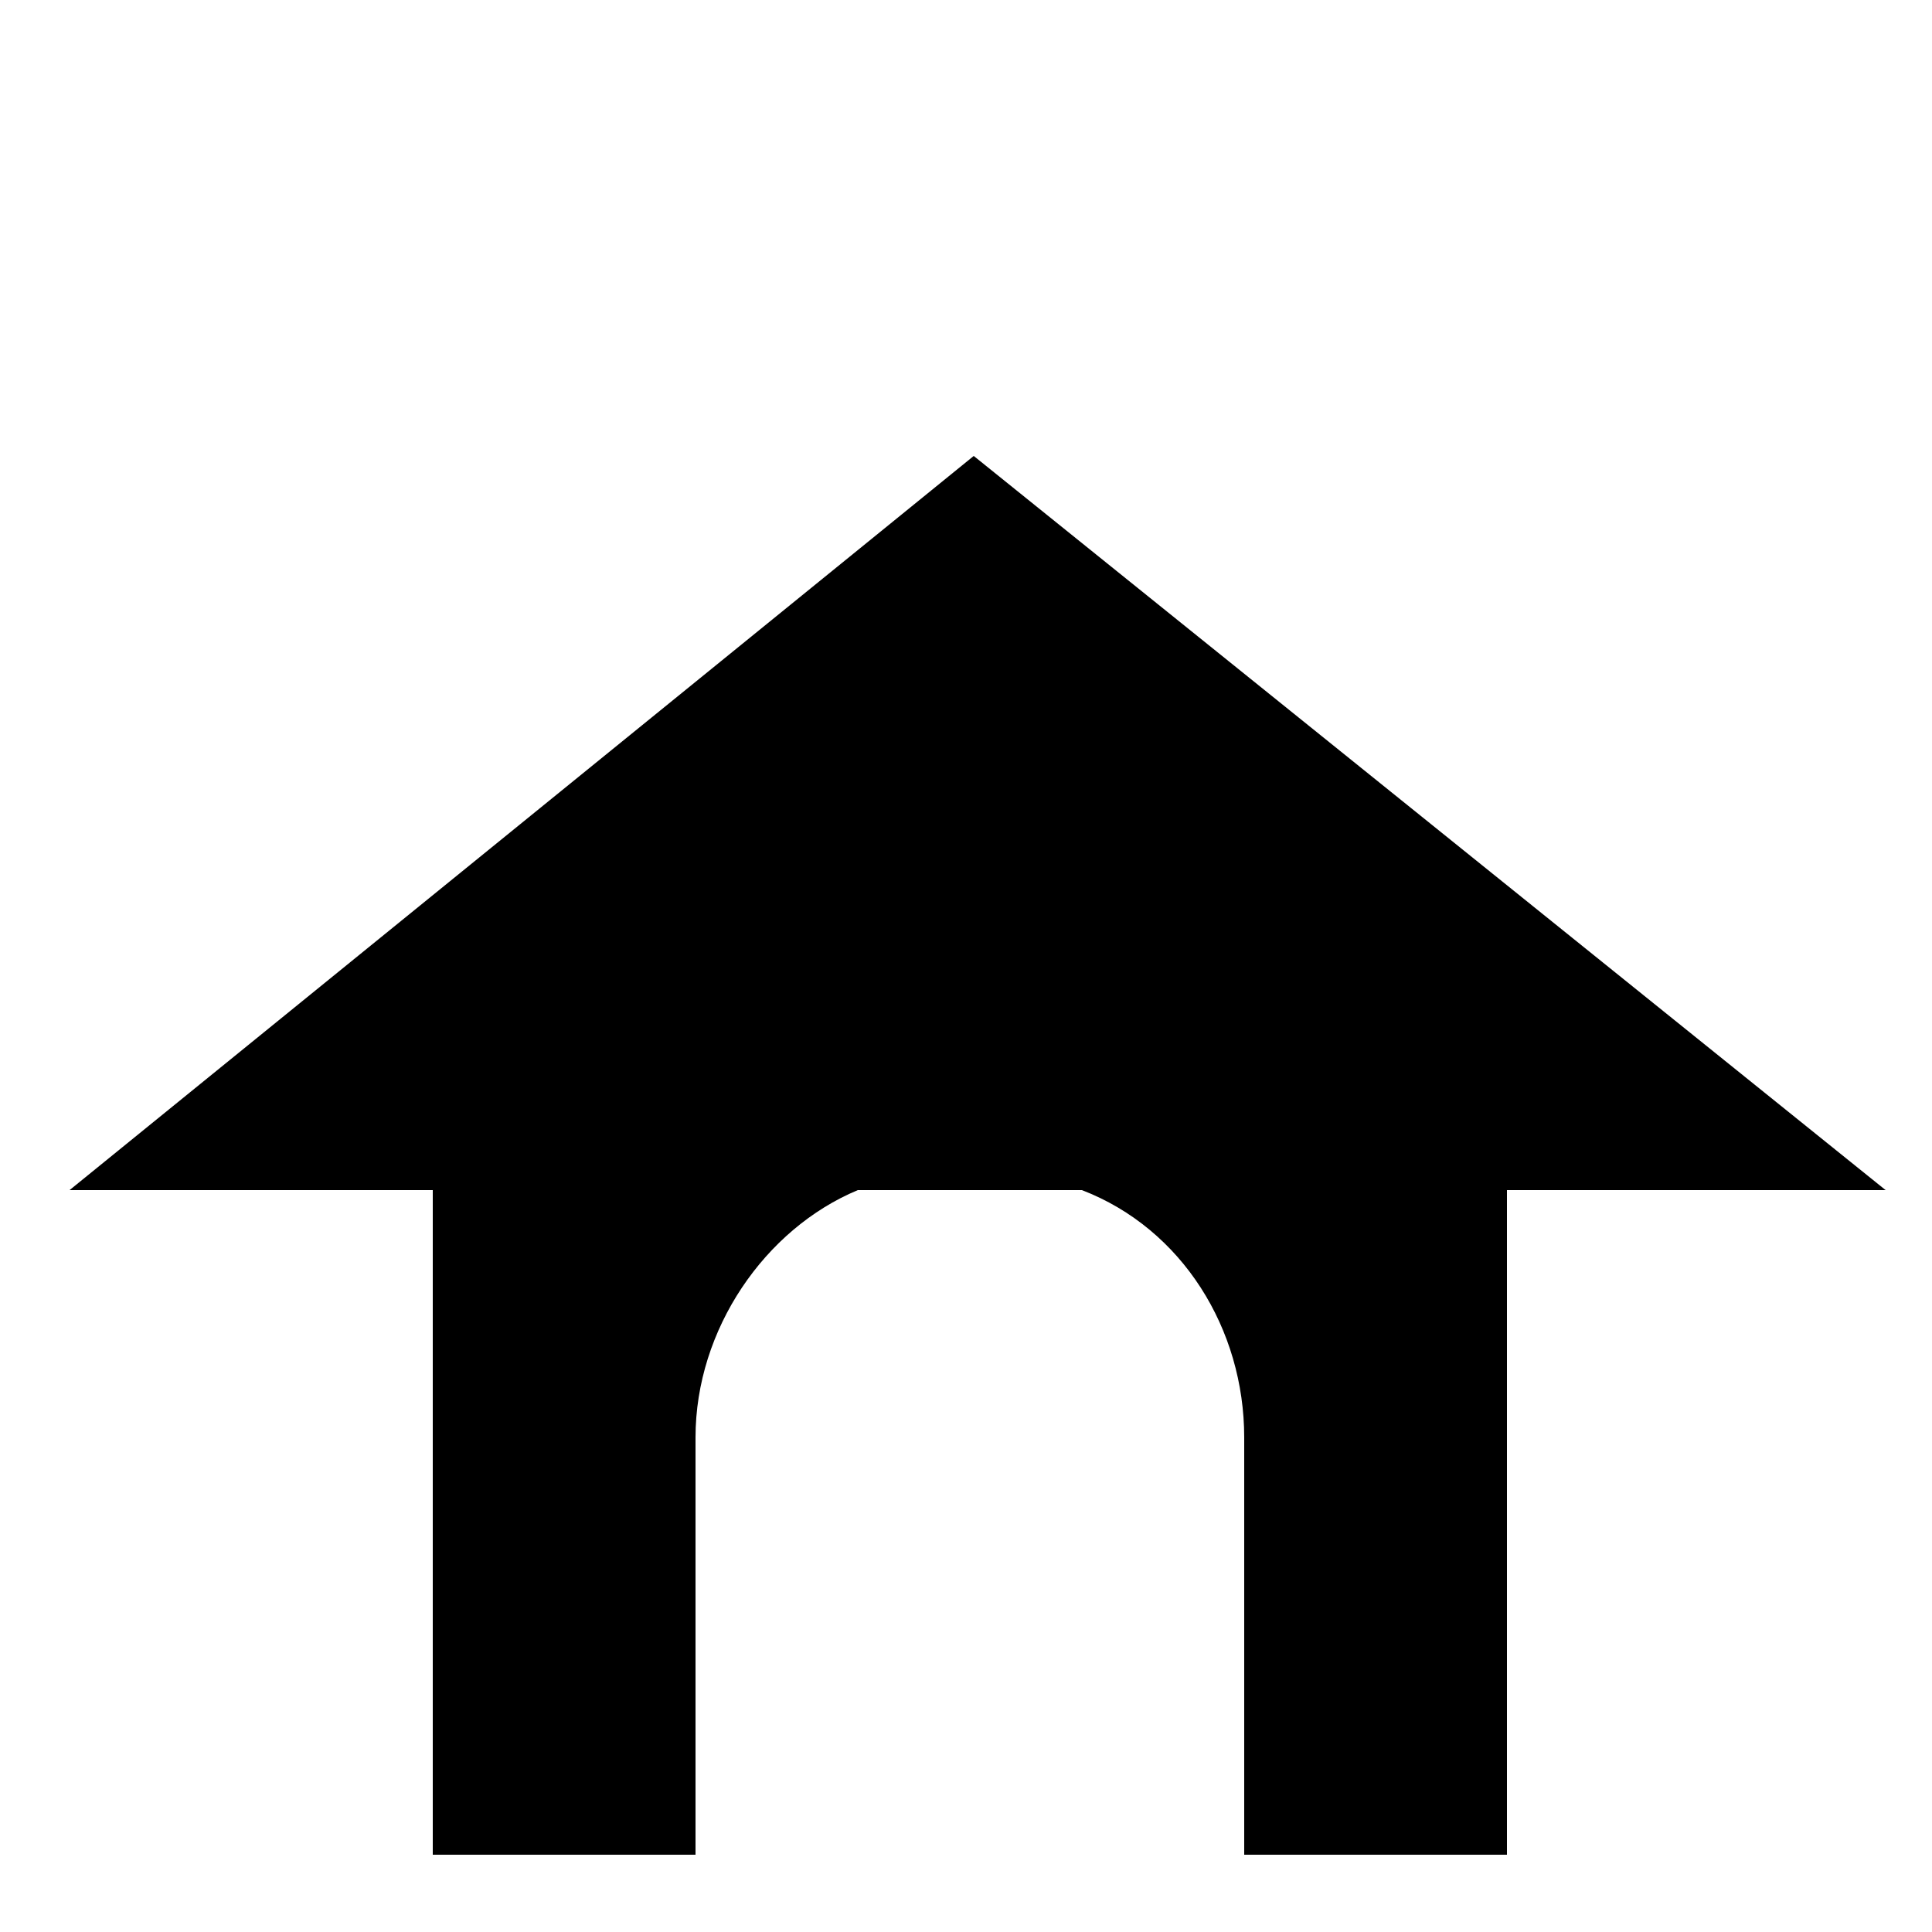 <?xml version="1.0" encoding="UTF-8"?>
<svg id="_レイヤー_1" xmlns="http://www.w3.org/2000/svg" version="1.1" viewBox="0 0 25 25">
  <!-- Generator: Adobe Illustrator 29.6.0, SVG Export Plug-In . SVG Version: 2.1.1 Build 207)  -->
  <path d="M24.4,15.4L12.6,5.9.9,15.4h4.7v8.6h3.4v-5.4c0-1.4.9-2.7,2.1-3.2h2.9c1.3.5,2.1,1.8,2.1,3.2v5.4h3.4v-8.6h4.9Z"/>
</svg>